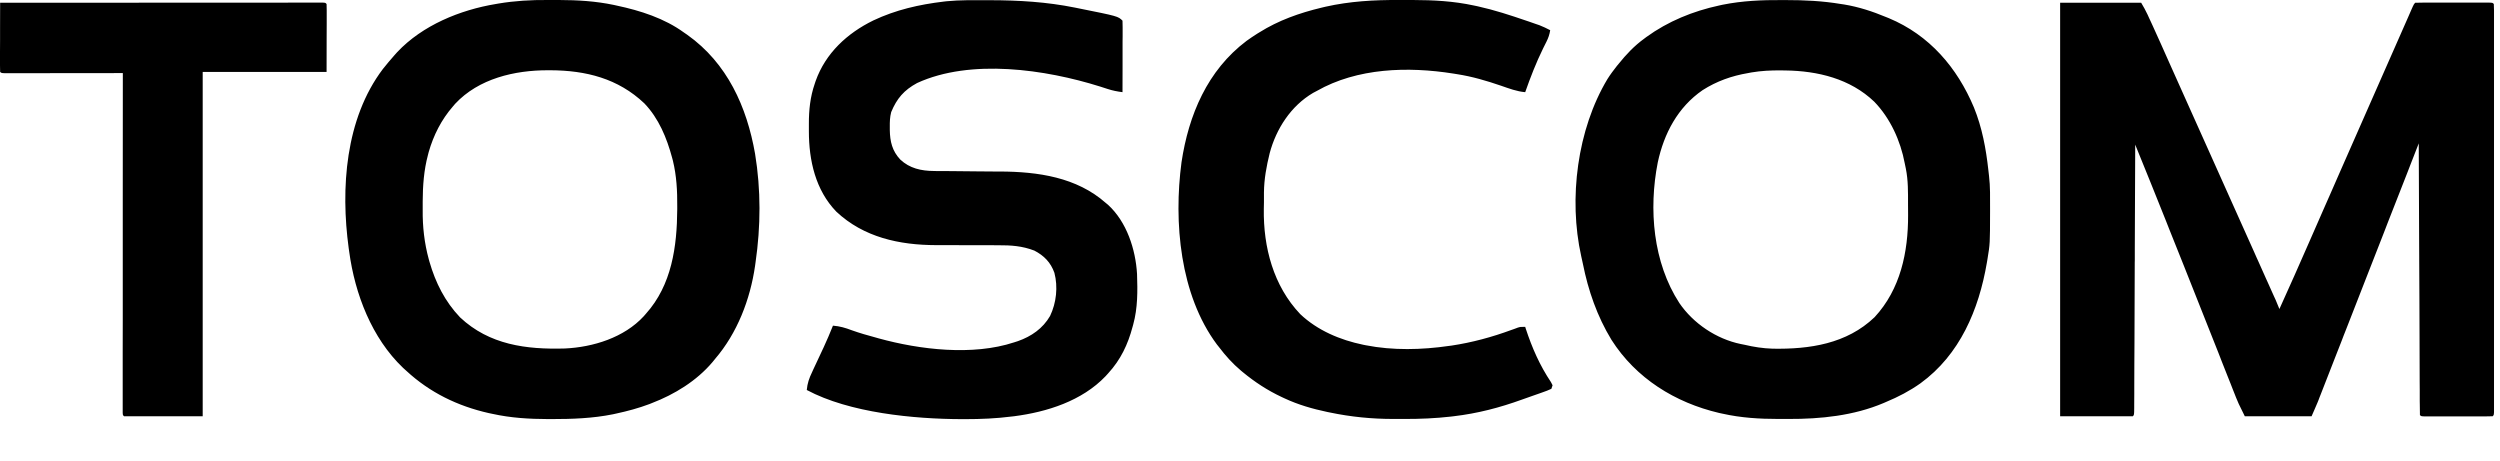 <svg width="38" height="7" viewBox="0 0 38 7" fill="none" xmlns="http://www.w3.org/2000/svg">
<path fill-rule="evenodd" clip-rule="evenodd" d="M8.326 0C8.383 0.001 8.44 0.001 8.497 0C8.778 0.001 9.054 0.017 9.33 0.075L9.375 0.085C9.733 0.161 10.099 0.278 10.397 0.495L10.448 0.53C11.054 0.961 11.352 1.623 11.477 2.337C11.567 2.887 11.564 3.439 11.484 3.99L11.477 4.041C11.403 4.552 11.206 5.064 10.868 5.457L10.829 5.505C10.589 5.789 10.253 5.995 9.908 6.127L9.871 6.142C9.706 6.204 9.539 6.249 9.367 6.286L9.317 6.297C9.01 6.359 8.698 6.37 8.386 6.37L8.332 6.37C8.043 6.369 7.765 6.353 7.482 6.29L7.429 6.279C6.956 6.172 6.534 5.967 6.178 5.638L6.126 5.591C5.651 5.138 5.395 4.469 5.308 3.827L5.3 3.771C5.177 2.865 5.247 1.807 5.819 1.05C5.876 0.978 5.935 0.908 5.996 0.839L6.038 0.792C6.422 0.384 6.993 0.151 7.536 0.061L7.576 0.054C7.827 0.012 8.072 -0.002 8.326 0ZM8.329 1.068C7.823 1.067 7.276 1.194 6.918 1.578L6.884 1.618C6.709 1.819 6.589 2.056 6.516 2.312L6.505 2.355C6.443 2.586 6.426 2.823 6.425 3.061C6.425 3.104 6.425 3.146 6.425 3.188C6.422 3.445 6.45 3.694 6.518 3.943L6.528 3.979C6.62 4.297 6.763 4.583 6.993 4.824C7.438 5.242 7.999 5.314 8.587 5.297C9.016 5.277 9.487 5.131 9.785 4.807L9.818 4.769C10.211 4.332 10.291 3.747 10.294 3.18L10.294 3.138C10.296 2.904 10.284 2.671 10.228 2.442L10.216 2.397C10.135 2.096 10.013 1.799 9.794 1.571C9.394 1.192 8.905 1.07 8.366 1.068L8.329 1.068ZM27.086 0.001L27.138 0.001C27.423 0.001 27.701 0.014 27.982 0.061L28.03 0.068C28.253 0.105 28.461 0.173 28.67 0.26L28.71 0.276C29.326 0.533 29.749 1.026 30.004 1.634C30.128 1.94 30.187 2.258 30.223 2.585C30.226 2.614 30.229 2.643 30.233 2.672C30.253 2.838 30.249 3.005 30.249 3.172V3.223C30.248 3.704 30.248 3.704 30.21 3.936L30.2 3.995C30.078 4.707 29.791 5.391 29.19 5.827C29.026 5.943 28.855 6.032 28.67 6.109L28.631 6.126C28.176 6.319 27.673 6.37 27.183 6.368C27.132 6.367 27.081 6.368 27.03 6.368C26.745 6.368 26.462 6.351 26.183 6.288L26.131 6.277C25.462 6.12 24.867 5.751 24.494 5.165C24.277 4.808 24.141 4.417 24.06 4.01C24.052 3.97 24.043 3.931 24.034 3.892C23.84 3.02 23.974 1.967 24.433 1.202C24.477 1.132 24.526 1.067 24.577 1.002L24.602 0.972C24.72 0.825 24.841 0.697 24.994 0.586L25.023 0.564C25.355 0.323 25.734 0.169 26.133 0.083L26.183 0.072C26.482 0.012 26.782 -0.001 27.086 0.001ZM27.065 1.07C26.915 1.069 26.77 1.076 26.622 1.101L26.569 1.111C26.322 1.153 26.093 1.234 25.88 1.37C25.502 1.63 25.292 2.03 25.198 2.469C25.058 3.181 25.125 3.988 25.526 4.606C25.738 4.917 26.09 5.153 26.459 5.229L26.515 5.24C26.658 5.274 26.796 5.295 26.943 5.3C27.505 5.31 28.07 5.227 28.494 4.821C28.887 4.397 29.005 3.831 29.003 3.27C29.002 3.214 29.002 3.158 29.002 3.102C29.002 2.921 29.005 2.742 28.969 2.564C28.963 2.537 28.957 2.509 28.952 2.482C28.888 2.14 28.732 1.797 28.489 1.546C28.123 1.196 27.629 1.077 27.136 1.071L27.065 1.07ZM31.314 0.042H32.546C32.582 0.103 32.614 0.159 32.643 0.222L32.667 0.275L32.694 0.333L32.723 0.396C32.808 0.581 32.89 0.767 32.973 0.953C33.074 1.181 33.176 1.409 33.279 1.636C33.386 1.872 33.492 2.108 33.597 2.345C33.699 2.573 33.8 2.801 33.903 3.028C34.024 3.297 34.145 3.566 34.265 3.835C34.277 3.863 34.29 3.891 34.302 3.919L34.321 3.96C34.362 4.053 34.404 4.145 34.445 4.238L34.462 4.275C34.488 4.332 34.513 4.389 34.539 4.447L34.566 4.507L34.59 4.559C34.61 4.604 34.628 4.65 34.647 4.697C34.801 4.357 34.953 4.016 35.102 3.674C35.172 3.514 35.242 3.354 35.312 3.195C35.333 3.147 35.354 3.1 35.375 3.052C35.389 3.02 35.403 2.988 35.417 2.957C35.465 2.847 35.513 2.738 35.561 2.628C35.706 2.296 35.853 1.964 35.999 1.633C36.1 1.405 36.2 1.178 36.3 0.95C36.401 0.72 36.502 0.49 36.604 0.26L36.631 0.198L36.655 0.143L36.676 0.096C36.693 0.061 36.693 0.061 36.711 0.042C36.748 0.041 36.784 0.04 36.821 0.04L36.892 0.04C36.918 0.04 36.944 0.04 36.97 0.04C36.996 0.04 37.022 0.04 37.049 0.04C37.104 0.04 37.159 0.04 37.215 0.04C37.285 0.04 37.356 0.04 37.427 0.04C37.482 0.04 37.536 0.04 37.59 0.04C37.617 0.04 37.643 0.04 37.669 0.04C37.706 0.04 37.742 0.04 37.779 0.04L37.842 0.04C37.888 0.042 37.888 0.042 37.906 0.061C37.908 0.094 37.909 0.127 37.909 0.16L37.909 0.226C37.909 0.251 37.909 0.275 37.909 0.3C37.909 0.326 37.909 0.351 37.909 0.377C37.909 0.448 37.909 0.52 37.909 0.591C37.909 0.667 37.909 0.744 37.909 0.821C37.909 0.971 37.909 1.121 37.909 1.271C37.909 1.393 37.909 1.515 37.909 1.637V1.69V1.795C37.909 2.126 37.909 2.456 37.909 2.787C37.909 3.071 37.909 3.355 37.909 3.639C37.909 3.968 37.909 4.297 37.909 4.627V4.784C37.909 4.906 37.909 5.028 37.909 5.15C37.909 5.299 37.909 5.447 37.909 5.596C37.909 5.672 37.909 5.747 37.909 5.823C37.909 5.893 37.909 5.962 37.909 6.031C37.909 6.056 37.909 6.082 37.909 6.107C37.909 6.141 37.909 6.175 37.909 6.209V6.266C37.906 6.309 37.906 6.309 37.888 6.327C37.855 6.328 37.821 6.329 37.787 6.329L37.721 6.329L37.65 6.329C37.625 6.329 37.601 6.329 37.577 6.329C37.526 6.329 37.475 6.329 37.424 6.329C37.358 6.329 37.293 6.329 37.227 6.329C37.177 6.329 37.127 6.329 37.077 6.329C37.041 6.329 37.005 6.329 36.969 6.329L36.903 6.329L36.845 6.329C36.802 6.327 36.802 6.327 36.783 6.309C36.782 6.255 36.781 6.203 36.781 6.15L36.78 6.098C36.78 6.041 36.78 5.984 36.78 5.927C36.78 5.887 36.779 5.846 36.779 5.805C36.779 5.695 36.778 5.584 36.778 5.473C36.778 5.357 36.777 5.242 36.777 5.126C36.776 4.932 36.775 4.737 36.775 4.543C36.774 4.343 36.773 4.143 36.772 3.943L36.772 3.905C36.772 3.843 36.772 3.782 36.771 3.72C36.769 3.206 36.767 2.693 36.765 2.179C36.722 2.291 36.678 2.403 36.634 2.515C36.619 2.553 36.605 2.591 36.59 2.629C36.491 2.88 36.393 3.132 36.294 3.384C36.282 3.417 36.269 3.45 36.256 3.483L36.239 3.527C36.148 3.76 36.057 3.992 35.966 4.225C35.876 4.454 35.786 4.684 35.697 4.914C35.679 4.959 35.661 5.004 35.644 5.049L35.626 5.094C35.614 5.125 35.602 5.155 35.591 5.186C35.557 5.271 35.524 5.356 35.491 5.441C35.454 5.537 35.416 5.632 35.379 5.728C35.365 5.764 35.35 5.801 35.336 5.838C35.316 5.889 35.296 5.94 35.276 5.992L35.258 6.037L35.242 6.08L35.227 6.117C35.198 6.188 35.166 6.257 35.136 6.327H34.121C34.02 6.123 34.02 6.123 33.988 6.043L33.966 5.987L33.942 5.927C33.929 5.894 33.916 5.86 33.903 5.827C33.888 5.79 33.874 5.754 33.859 5.717C33.829 5.639 33.797 5.56 33.766 5.482L33.75 5.44C33.739 5.411 33.727 5.382 33.716 5.353C33.698 5.308 33.68 5.263 33.662 5.217C33.506 4.823 33.349 4.429 33.193 4.035C33.151 3.93 33.109 3.825 33.067 3.72C33.034 3.638 33.002 3.557 32.969 3.475C32.955 3.438 32.94 3.401 32.925 3.363C32.77 2.974 32.613 2.586 32.455 2.198L32.455 2.262C32.453 2.764 32.451 3.266 32.449 3.768C32.449 3.83 32.449 3.891 32.449 3.953L32.448 3.99C32.448 4.189 32.447 4.389 32.446 4.588C32.445 4.792 32.445 4.997 32.444 5.201C32.443 5.316 32.443 5.431 32.442 5.545C32.442 5.653 32.442 5.761 32.441 5.869C32.441 5.909 32.441 5.949 32.441 5.988C32.441 6.042 32.44 6.096 32.44 6.15V6.199C32.439 6.307 32.439 6.307 32.419 6.327H31.314V0.042ZM14.99 0.003L15.05 0.003C15.487 0.004 15.908 0.029 16.337 0.115L16.391 0.126C16.994 0.247 16.994 0.247 17.062 0.314C17.063 0.348 17.064 0.382 17.064 0.416L17.064 0.482L17.064 0.554C17.064 0.578 17.063 0.602 17.063 0.627C17.063 0.691 17.063 0.755 17.063 0.819C17.063 0.885 17.063 0.95 17.063 1.015C17.062 1.144 17.062 1.272 17.062 1.401C16.983 1.391 16.911 1.377 16.835 1.352L16.779 1.334L16.72 1.315C15.893 1.055 14.754 0.888 13.94 1.262C13.741 1.37 13.632 1.496 13.546 1.704C13.526 1.781 13.524 1.852 13.525 1.93L13.525 1.977C13.528 2.151 13.561 2.294 13.684 2.425C13.826 2.559 14.003 2.598 14.194 2.599L14.235 2.6C14.264 2.6 14.294 2.6 14.323 2.6C14.37 2.6 14.417 2.601 14.464 2.601C14.598 2.603 14.732 2.604 14.866 2.605C14.948 2.605 15.03 2.606 15.111 2.607C15.142 2.607 15.173 2.607 15.204 2.607C15.776 2.61 16.365 2.693 16.808 3.085L16.842 3.113C17.126 3.372 17.261 3.79 17.283 4.164C17.292 4.423 17.294 4.681 17.225 4.932L17.215 4.968C17.144 5.236 17.034 5.468 16.844 5.675L16.804 5.719C16.446 6.094 15.916 6.262 15.414 6.327L15.378 6.331C15.143 6.361 14.91 6.371 14.674 6.371H14.619C13.893 6.369 12.913 6.276 12.263 5.928C12.272 5.827 12.299 5.749 12.343 5.658L12.361 5.618C12.381 5.575 12.401 5.533 12.421 5.49C12.447 5.435 12.473 5.379 12.499 5.323L12.518 5.283C12.569 5.173 12.616 5.062 12.661 4.95C12.765 4.958 12.85 4.983 12.947 5.02C13.067 5.063 13.19 5.098 13.313 5.131L13.355 5.143C13.982 5.316 14.786 5.411 15.414 5.204L15.473 5.185C15.677 5.113 15.851 4.993 15.961 4.803C16.057 4.603 16.083 4.361 16.027 4.147C15.971 3.989 15.869 3.885 15.722 3.809C15.538 3.738 15.368 3.727 15.174 3.728C15.126 3.728 15.078 3.728 15.03 3.727C14.945 3.727 14.86 3.727 14.775 3.727C14.639 3.727 14.504 3.727 14.368 3.726C14.322 3.726 14.275 3.726 14.229 3.726C13.672 3.725 13.128 3.608 12.712 3.217C12.395 2.889 12.295 2.438 12.295 1.996C12.295 1.959 12.295 1.922 12.295 1.886C12.294 1.674 12.315 1.473 12.384 1.273L12.398 1.231C12.549 0.807 12.878 0.505 13.274 0.311C13.617 0.149 13.97 0.069 14.345 0.024L14.389 0.019C14.589 -0.001 14.79 0.003 14.99 0.003ZM21.264 0C21.334 0.001 21.404 0.001 21.474 0C21.791 0.001 22.095 0.017 22.405 0.084L22.462 0.096C22.715 0.152 22.959 0.232 23.204 0.316L23.24 0.328C23.273 0.34 23.306 0.351 23.34 0.363L23.399 0.383C23.456 0.405 23.509 0.431 23.563 0.459C23.553 0.524 23.535 0.576 23.506 0.634L23.481 0.684L23.455 0.736C23.349 0.952 23.263 1.174 23.183 1.401C23.054 1.39 22.938 1.345 22.816 1.303C22.594 1.227 22.378 1.163 22.145 1.127L22.089 1.118C21.401 1.009 20.631 1.031 20.014 1.383L19.959 1.412C19.622 1.61 19.398 1.957 19.299 2.329C19.25 2.529 19.214 2.721 19.212 2.927L19.212 2.975C19.212 3.008 19.212 3.042 19.212 3.075C19.211 3.108 19.211 3.142 19.21 3.175C19.201 3.757 19.356 4.346 19.764 4.775C20.026 5.023 20.371 5.168 20.72 5.24L20.76 5.248C21.171 5.329 21.611 5.318 22.024 5.258L22.063 5.253C22.376 5.206 22.678 5.124 22.974 5.015L23.025 4.997L23.07 4.98C23.11 4.968 23.11 4.968 23.183 4.968L23.192 4.997C23.288 5.289 23.404 5.553 23.575 5.809L23.599 5.856L23.581 5.91C23.536 5.931 23.493 5.948 23.445 5.964L23.4 5.98C23.366 5.992 23.331 6.004 23.297 6.016C23.243 6.035 23.19 6.054 23.136 6.073C22.793 6.197 22.46 6.284 22.096 6.327L22.055 6.332C21.817 6.359 21.582 6.369 21.343 6.368C21.288 6.367 21.234 6.368 21.179 6.368C20.852 6.368 20.536 6.337 20.215 6.27L20.175 6.262C19.949 6.214 19.735 6.153 19.525 6.055L19.48 6.034C19.265 5.933 19.074 5.808 18.891 5.657L18.862 5.633C18.735 5.526 18.629 5.408 18.529 5.276L18.497 5.236C17.934 4.48 17.838 3.375 17.959 2.466C18.067 1.747 18.353 1.069 18.948 0.621C19 0.583 19.054 0.548 19.108 0.513L19.141 0.493C19.432 0.31 19.752 0.197 20.085 0.117L20.148 0.102C20.517 0.019 20.886 -0.002 21.264 0ZM0.002 0.042C0.632 0.042 1.261 0.042 1.891 0.042C1.965 0.042 2.039 0.042 2.113 0.041L2.158 0.041C2.398 0.041 2.637 0.041 2.877 0.041C3.123 0.041 3.369 0.041 3.614 0.041C3.766 0.041 3.918 0.041 4.07 0.041C4.173 0.04 4.277 0.04 4.381 0.04C4.441 0.04 4.501 0.04 4.561 0.04C4.626 0.04 4.691 0.04 4.756 0.04L4.814 0.04L4.867 0.04L4.912 0.04C4.946 0.042 4.946 0.042 4.964 0.061C4.966 0.093 4.966 0.125 4.966 0.157L4.966 0.221L4.966 0.288L4.966 0.35C4.966 0.426 4.966 0.502 4.965 0.578L4.964 1.093H3.081V6.327H1.885C1.867 6.309 1.867 6.309 1.865 6.273L1.865 6.225L1.865 6.17L1.865 6.109L1.865 6.045C1.865 5.985 1.865 5.926 1.865 5.867C1.865 5.803 1.865 5.74 1.865 5.676C1.865 5.565 1.865 5.455 1.865 5.344C1.866 5.184 1.866 5.024 1.866 4.865C1.866 4.605 1.866 4.346 1.866 4.087C1.866 3.835 1.866 3.583 1.866 3.331L1.866 3.284C1.866 3.206 1.866 3.128 1.866 3.05C1.867 2.404 1.867 1.757 1.867 1.111L1.797 1.111C1.58 1.111 1.363 1.112 1.146 1.112C1.034 1.112 0.922 1.112 0.811 1.112C0.703 1.113 0.595 1.113 0.488 1.113C0.447 1.113 0.405 1.113 0.364 1.113C0.307 1.113 0.249 1.113 0.192 1.113L0.14 1.113C0.022 1.113 0.022 1.113 0.002 1.093C0 1.06 -6.46907e-05 1.027 7.74958e-06 0.994V0.931L0 0.861L0 0.791C0 0.729 0.001 0.667 0.001 0.605C0.001 0.541 0.001 0.478 0.001 0.415C0.001 0.291 0.002 0.167 0.002 0.042Z" fill="black"/>
</svg>
